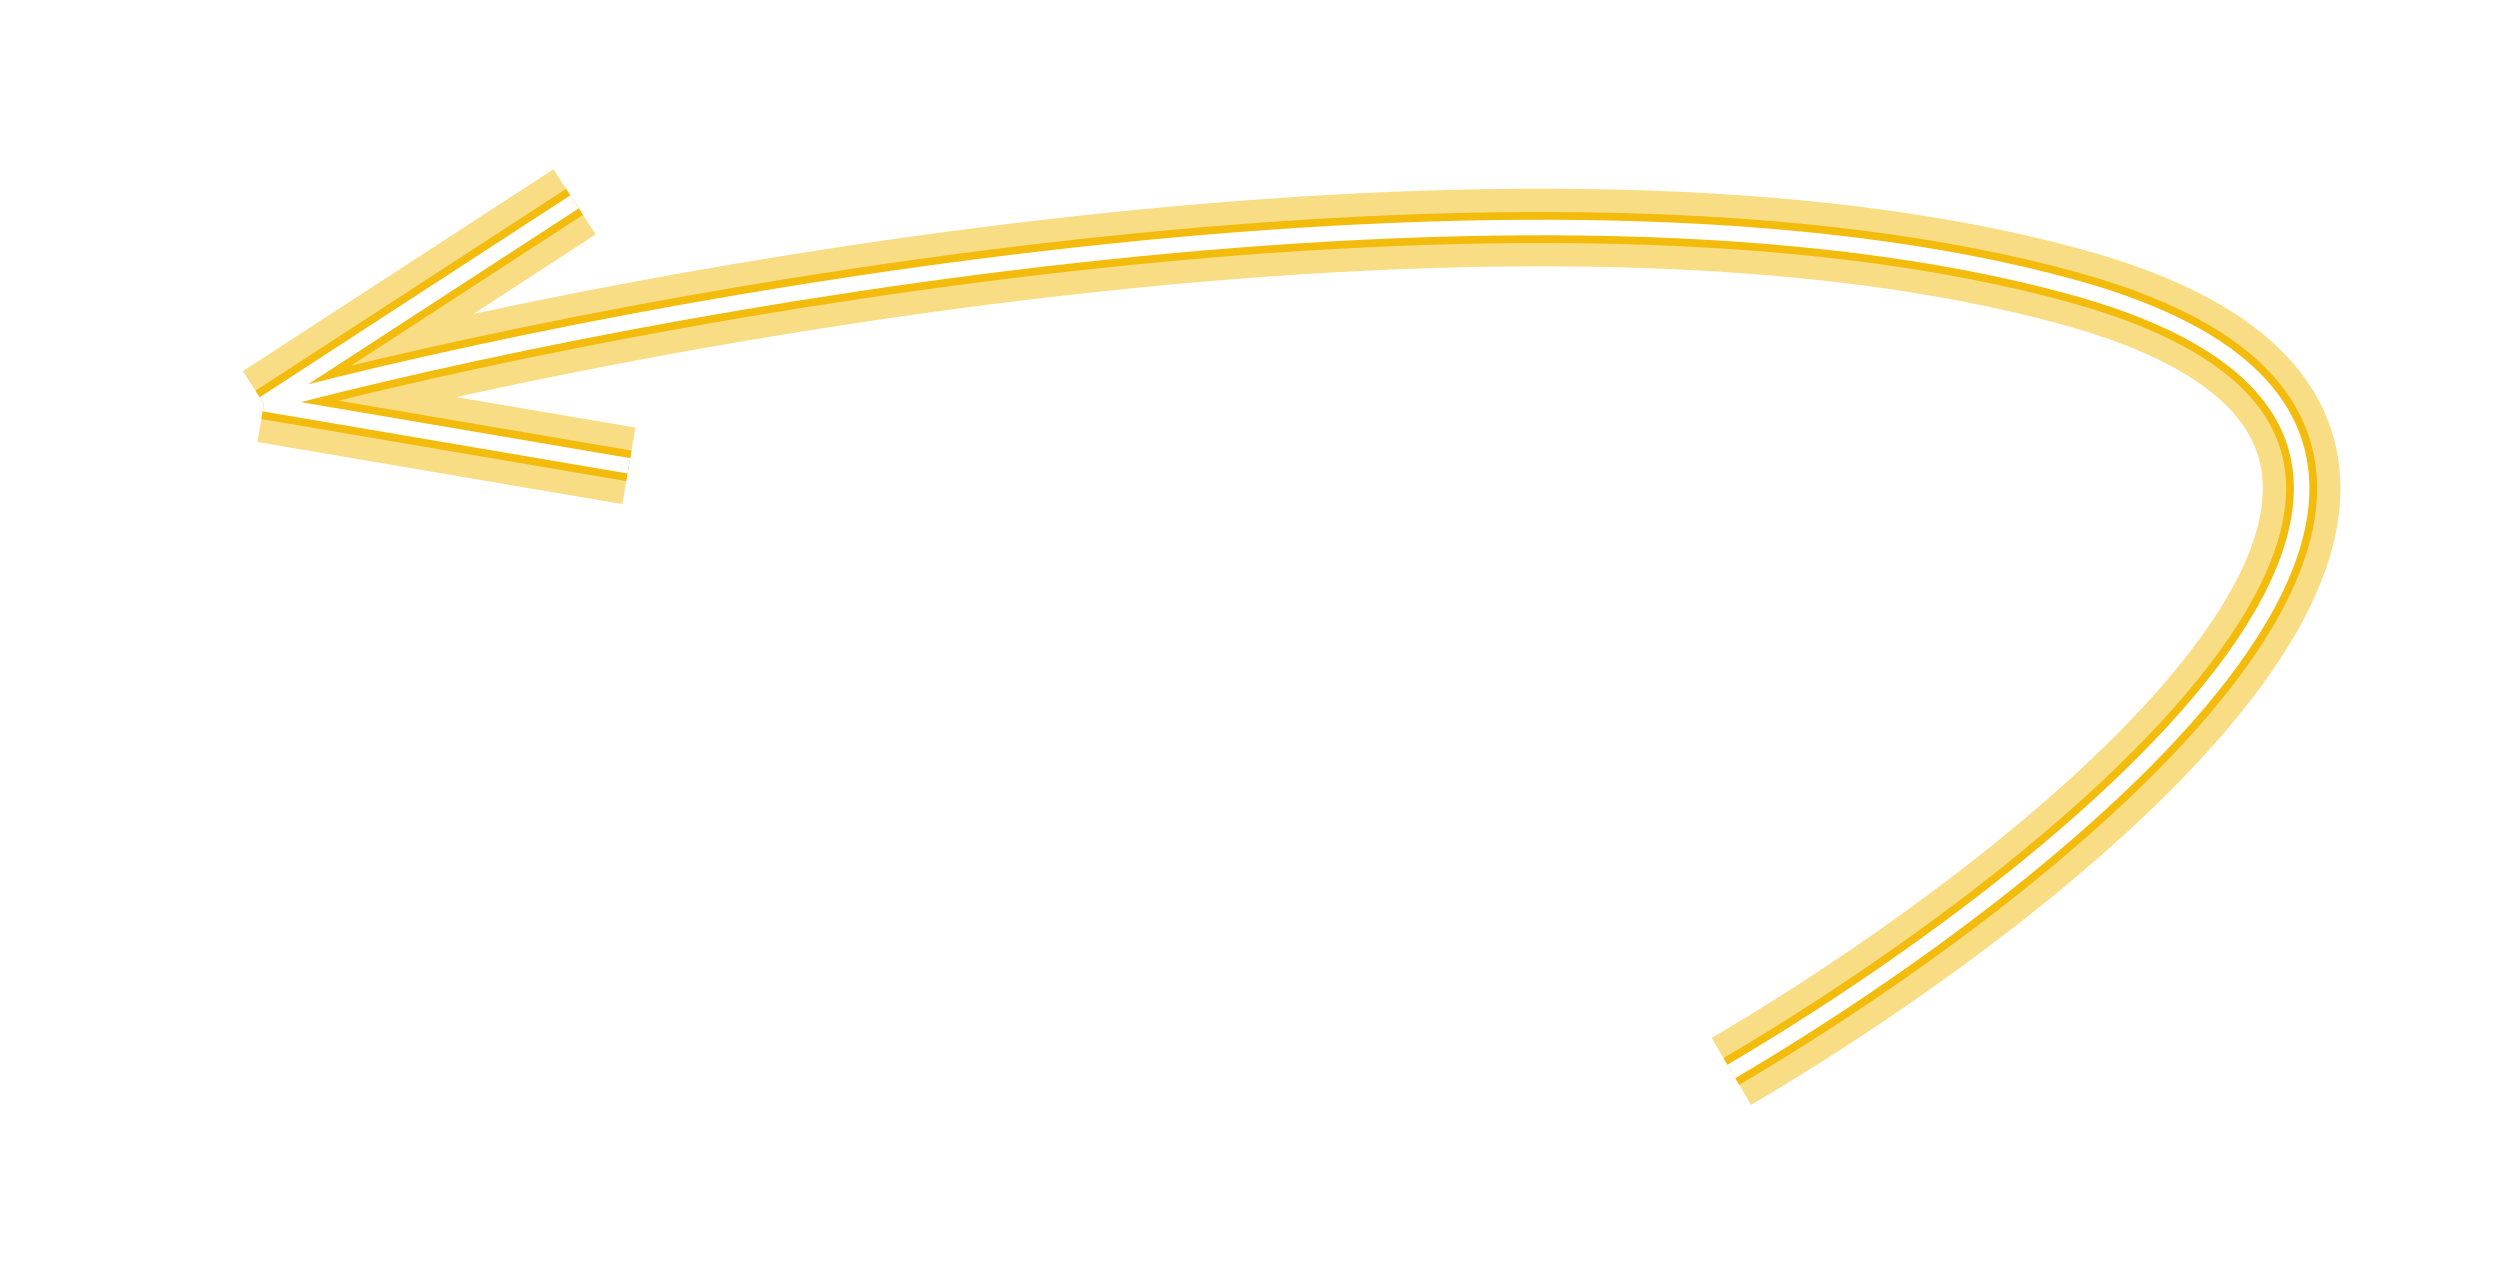<?xml version="1.0" encoding="UTF-8"?> <svg xmlns="http://www.w3.org/2000/svg" width="161" height="82" viewBox="0 0 161 82" fill="none"><g filter="url(#filter0_f_527_77)"><path d="M111.5 69C133.333 56.166 168.3 28.1 133.5 18.5C98.7 8.9 41.333 19.5 17 26M17 26L37 13M17 26L40.5 30" stroke="#F3BC0D" stroke-opacity="0.5" stroke-width="5"></path></g><path d="M111.5 69C133.333 56.166 168.3 28.1 133.5 18.5C98.7 8.9 41.333 19.5 17 26M17 26L37 13M17 26L40.5 30" stroke="#F3BC0D" stroke-width="2"></path><path d="M111.5 69C133.333 56.166 168.3 28.1 133.5 18.5C98.7 8.9 41.333 19.5 17 26M17 26L37 13M17 26L40.5 30" stroke="white"></path><defs><filter id="filter0_f_527_77" x="0.273" y="0.904" width="160.453" height="80.251" filterUnits="userSpaceOnUse" color-interpolation-filters="sRGB"><feFlood flood-opacity="0" result="BackgroundImageFix"></feFlood><feBlend mode="normal" in="SourceGraphic" in2="BackgroundImageFix" result="shape"></feBlend><feGaussianBlur stdDeviation="5" result="effect1_foregroundBlur_527_77"></feGaussianBlur></filter></defs></svg> 